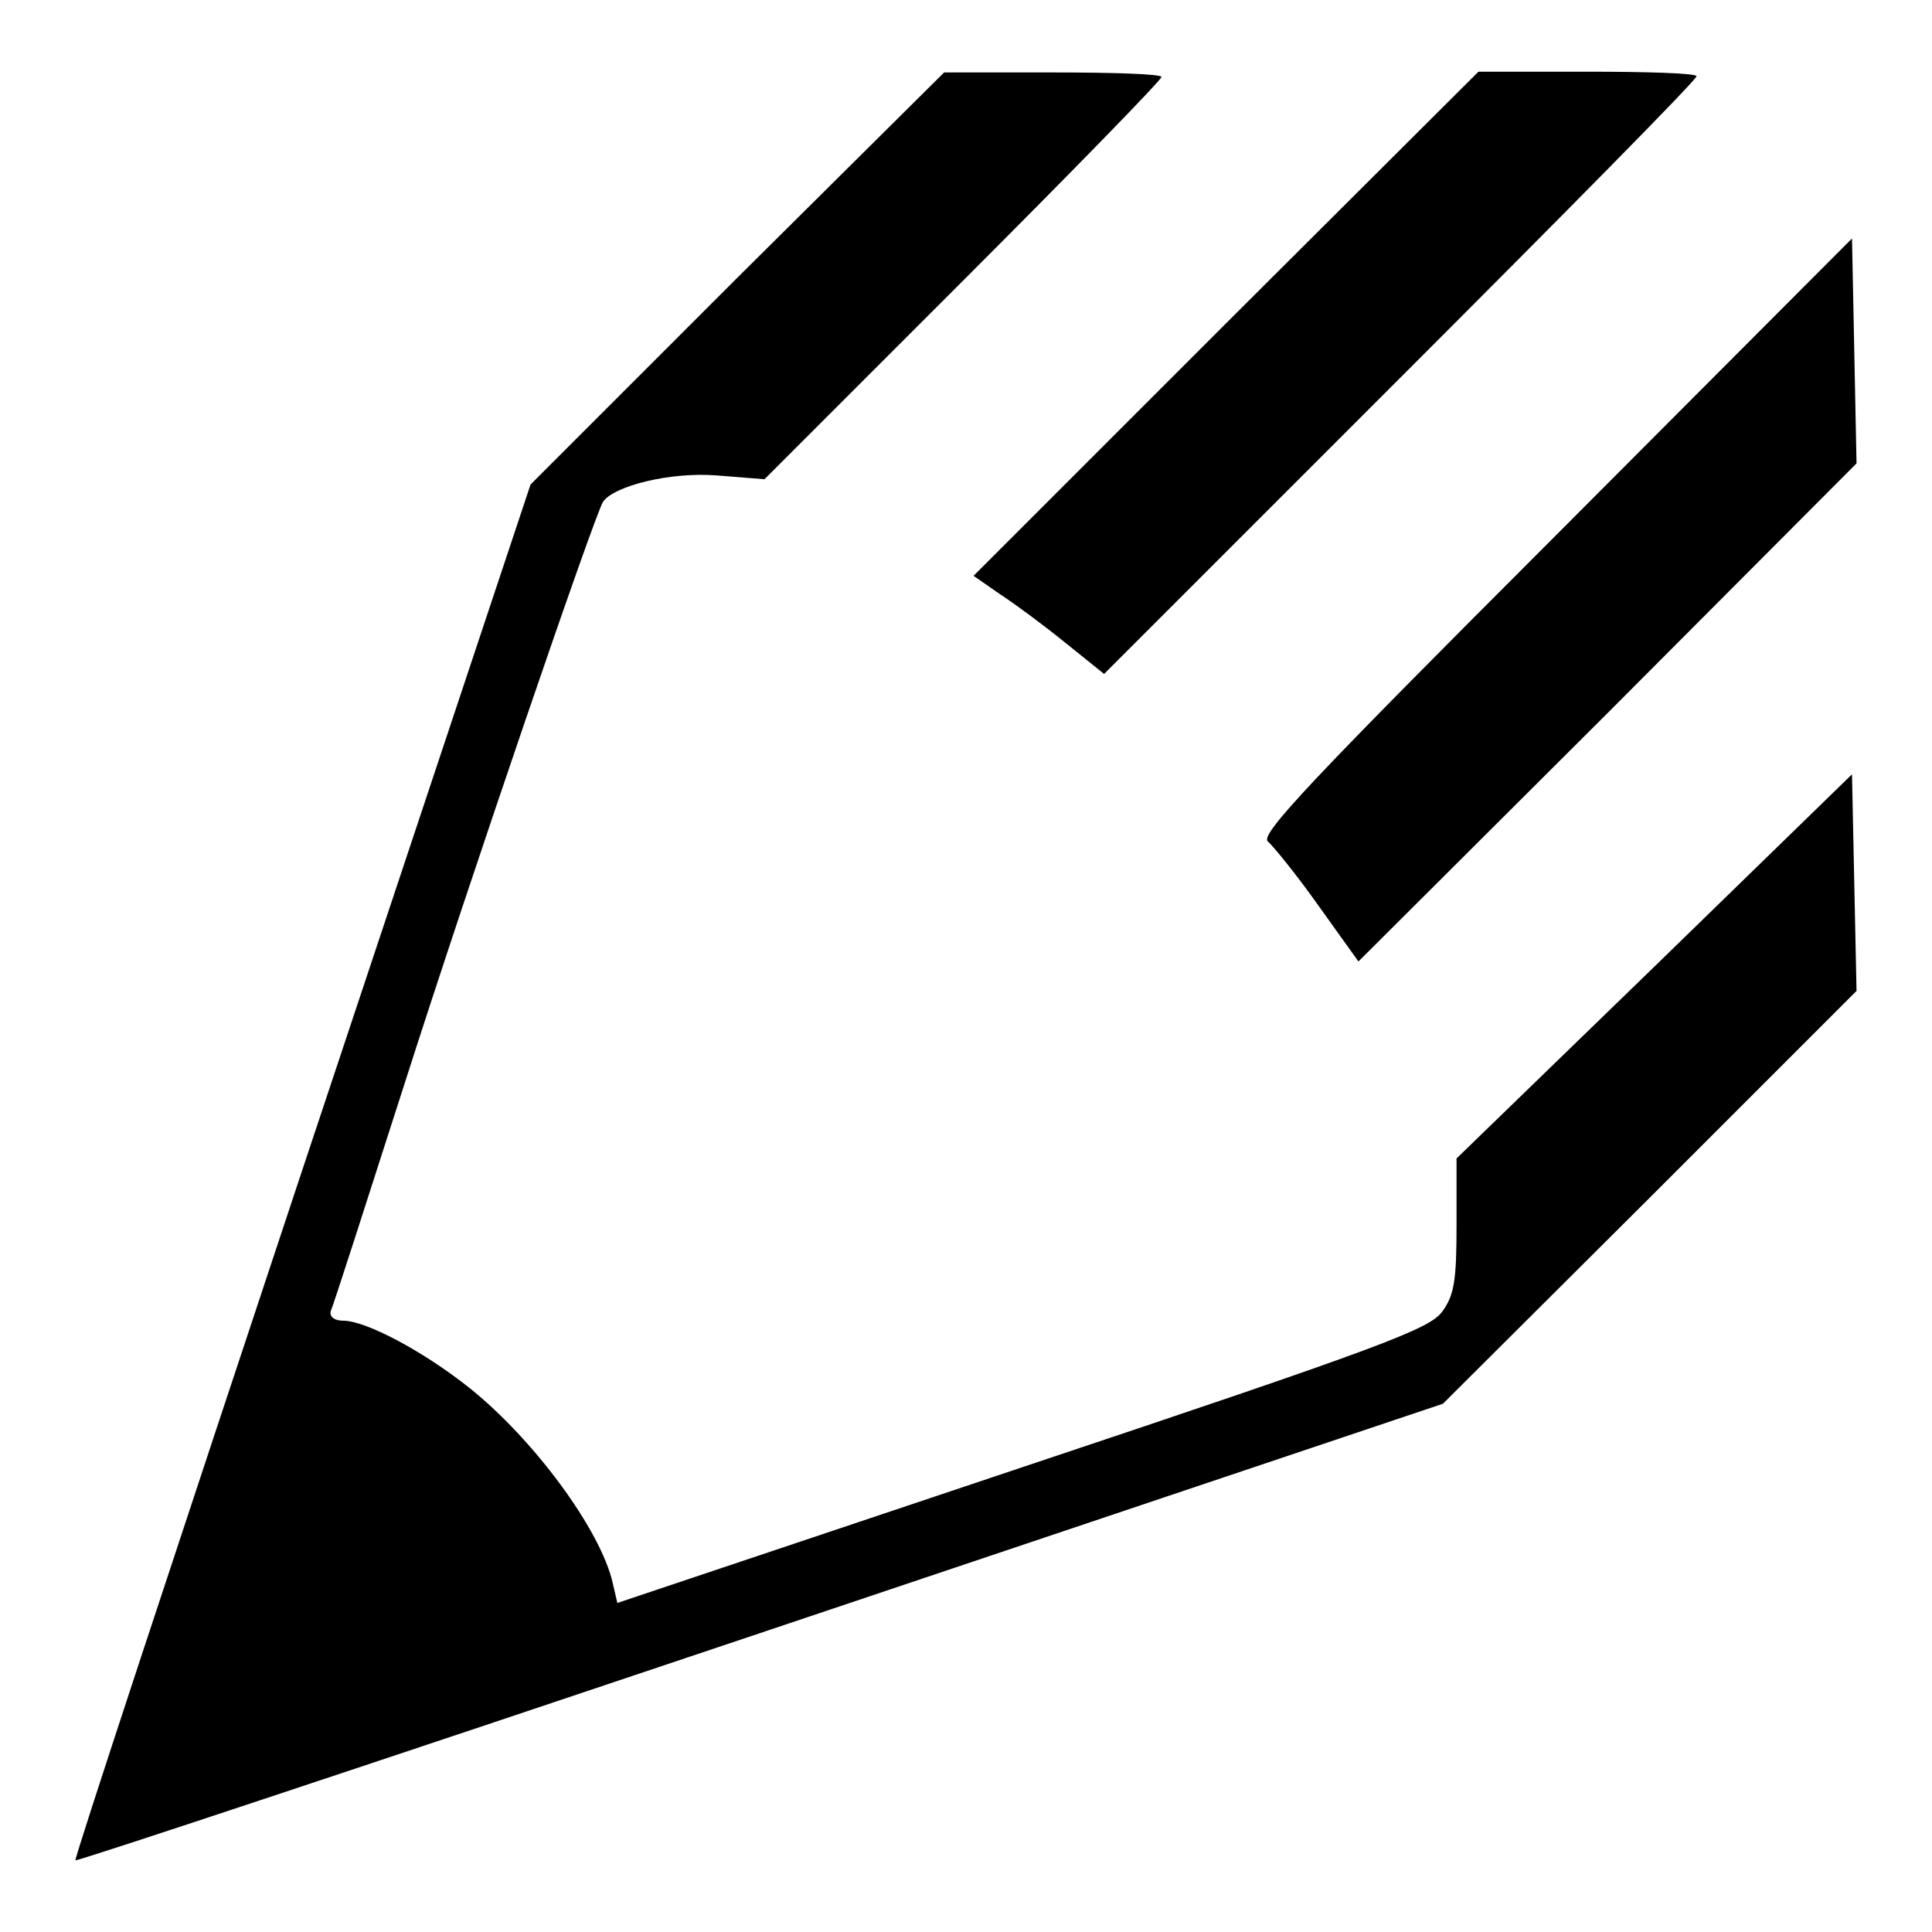 <?xml version="1.0" encoding="utf-8"?>
<!-- Svg Vector Icons : http://www.onlinewebfonts.com/icon -->
<!DOCTYPE svg PUBLIC "-//W3C//DTD SVG 1.1//EN" "http://www.w3.org/Graphics/SVG/1.1/DTD/svg11.dtd">
<svg version="1.1" xmlns="http://www.w3.org/2000/svg" xmlns:xlink="http://www.w3.org/1999/xlink" x="0px" y="0px" viewBox="0 0 256 256" enable-background="new 0 0 256 256" xml:space="preserve">
<g><g><g><path fill="#000000" d="M97.7,36.8L70.3,64.2l-30.3,91c-16.6,50-30.2,91.1-30,91.3c0.1,0.2,41-13.4,90.7-30.1l90.5-30.4l27.4-27.3l27.4-27.4l-0.3-14.3l-0.3-14.4L219.3,128L193,153.5v8.8c0,7.4-0.3,9.3-1.9,11.5c-1.7,2.3-7.7,4.6-55.6,20.6l-53.7,18l-0.6-2.6c-1.6-7.1-10.5-19.1-19-25.9c-6.3-5-13.8-8.9-16.7-8.9c-1.2,0-1.8-0.5-1.7-1.2c0.3-0.6,4.7-14.3,9.9-30.5c8.6-26.9,25-74.8,26.2-76.8c1.4-2.1,8.9-4,15.1-3.5l6.3,0.5l26.3-26.3c14.4-14.4,26.3-26.6,26.3-27c0-0.4-6.5-0.6-14.4-0.6h-14.4L97.7,36.8z"/><path fill="#000000" d="M162.4,42.9l-33.4,33.4l3.6,2.5c2,1.3,5.9,4.2,8.6,6.4l5.1,4.1l39.3-39.3c21.5-21.5,39.2-39.4,39.2-39.9c0-0.4-6.5-0.6-14.5-0.6h-14.4L162.4,42.9z"/><path fill="#000000" d="M206.1,71c-32.5,32.5-39.2,39.6-38.1,40.5c0.7,0.6,3.8,4.4,6.7,8.5l5.3,7.4l33-32.9L246,61.4l-0.3-14.9l-0.3-14.9L206.1,71z"/></g></g></g>
</svg>